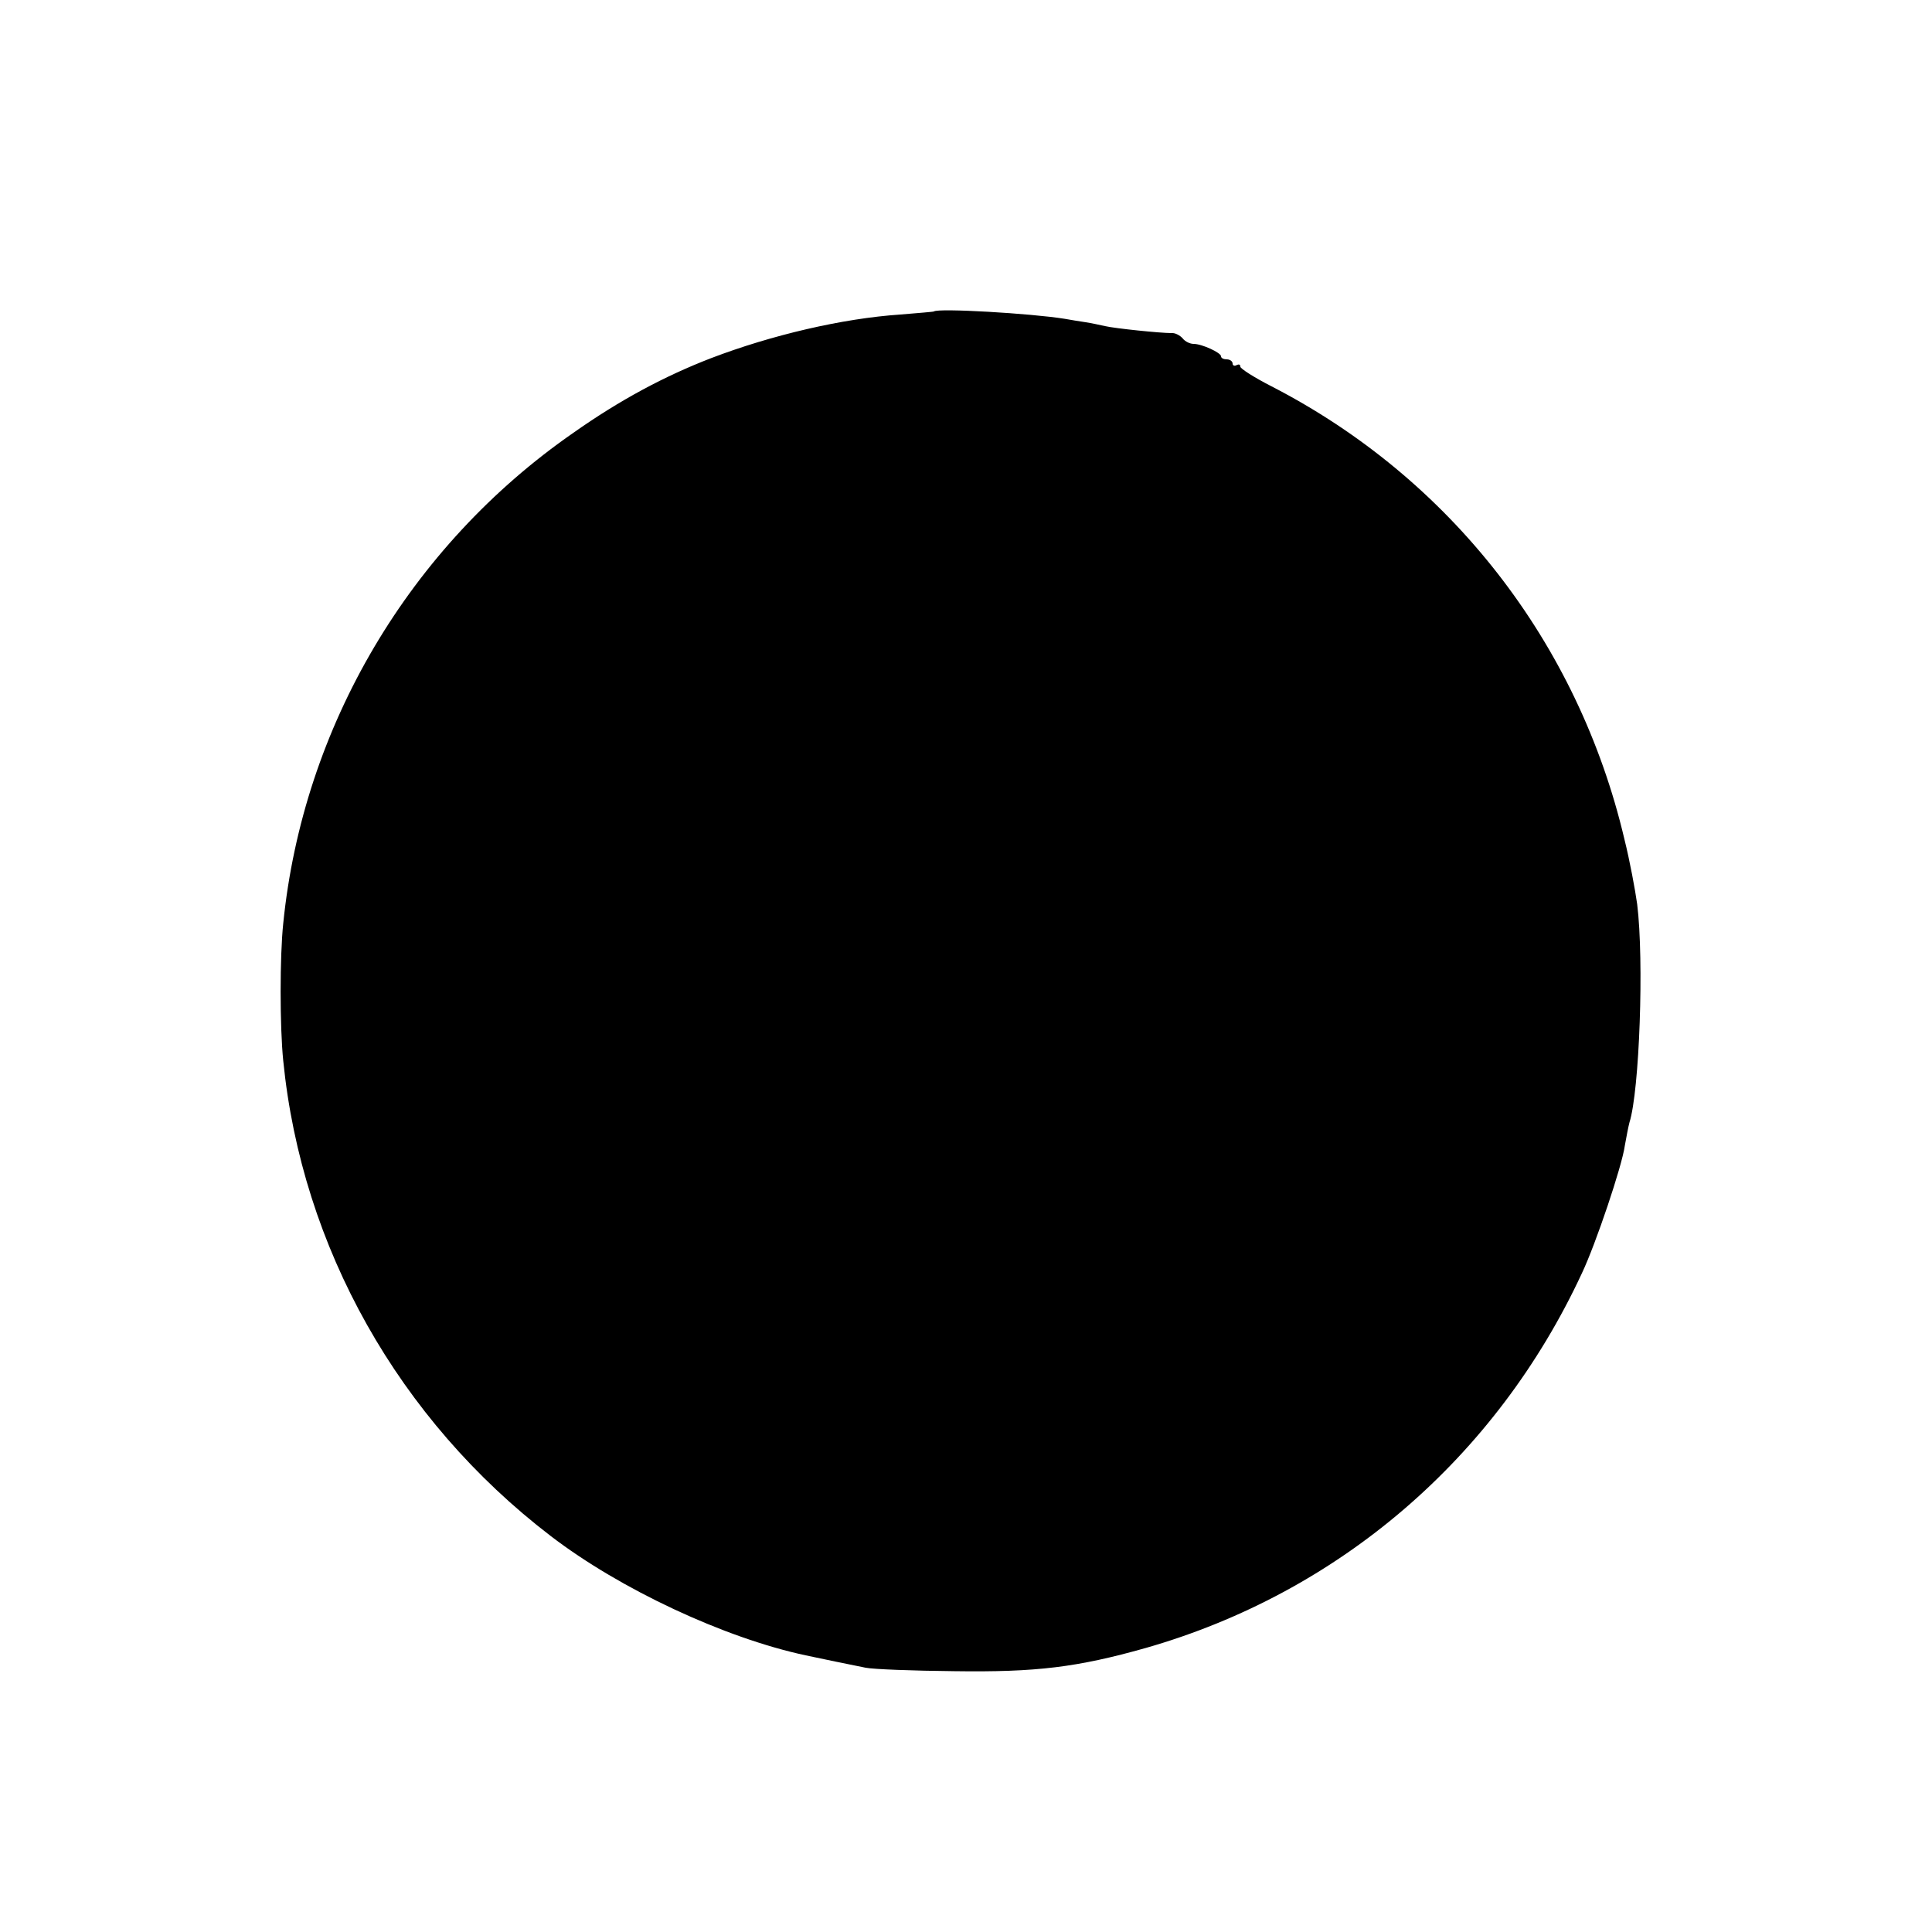 <?xml version="1.0" standalone="no"?>
<!DOCTYPE svg PUBLIC "-//W3C//DTD SVG 20010904//EN"
 "http://www.w3.org/TR/2001/REC-SVG-20010904/DTD/svg10.dtd">
<svg version="1.0" xmlns="http://www.w3.org/2000/svg"
 width="500pt" height="500pt" viewBox="0 0 500 500"
 preserveAspectRatio="xMidYMid meet">
<g transform="translate(0,500) scale(0.1,-0.1)"
fill="#000000" stroke="none">
<path d="M2417 4194 c-1 -1 -40 -4 -87 -8 -149 -10 -333 -53 -490 -113 -119
-46 -234 -107 -356 -193 -424 -294 -700 -761 -751 -1270 -9 -85 -9 -267 0
-355 48 -483 299 -929 692 -1230 180 -138 450 -264 660 -309 32 -7 125 -26
155 -32 19 -4 123 -8 230 -9 212 -3 318 10 495 60 500 143 907 492 1129 970
36 76 104 278 111 330 4 22 9 49 12 60 26 82 38 419 20 565 -5 36 -19 112 -33
168 -120 510 -451 934 -913 1172 -45 23 -81 46 -81 51 0 6 -4 7 -10 4 -5 -3
-10 -1 -10 4 0 6 -7 11 -15 11 -8 0 -15 3 -15 8 0 9 -49 32 -71 32 -9 0 -22 6
-28 14 -7 8 -20 15 -29 14 -30 0 -146 12 -172 18 -14 3 -36 8 -50 10 -14 2
-38 6 -55 9 -87 14 -327 28 -338 19z"/>
</g>
</svg>
